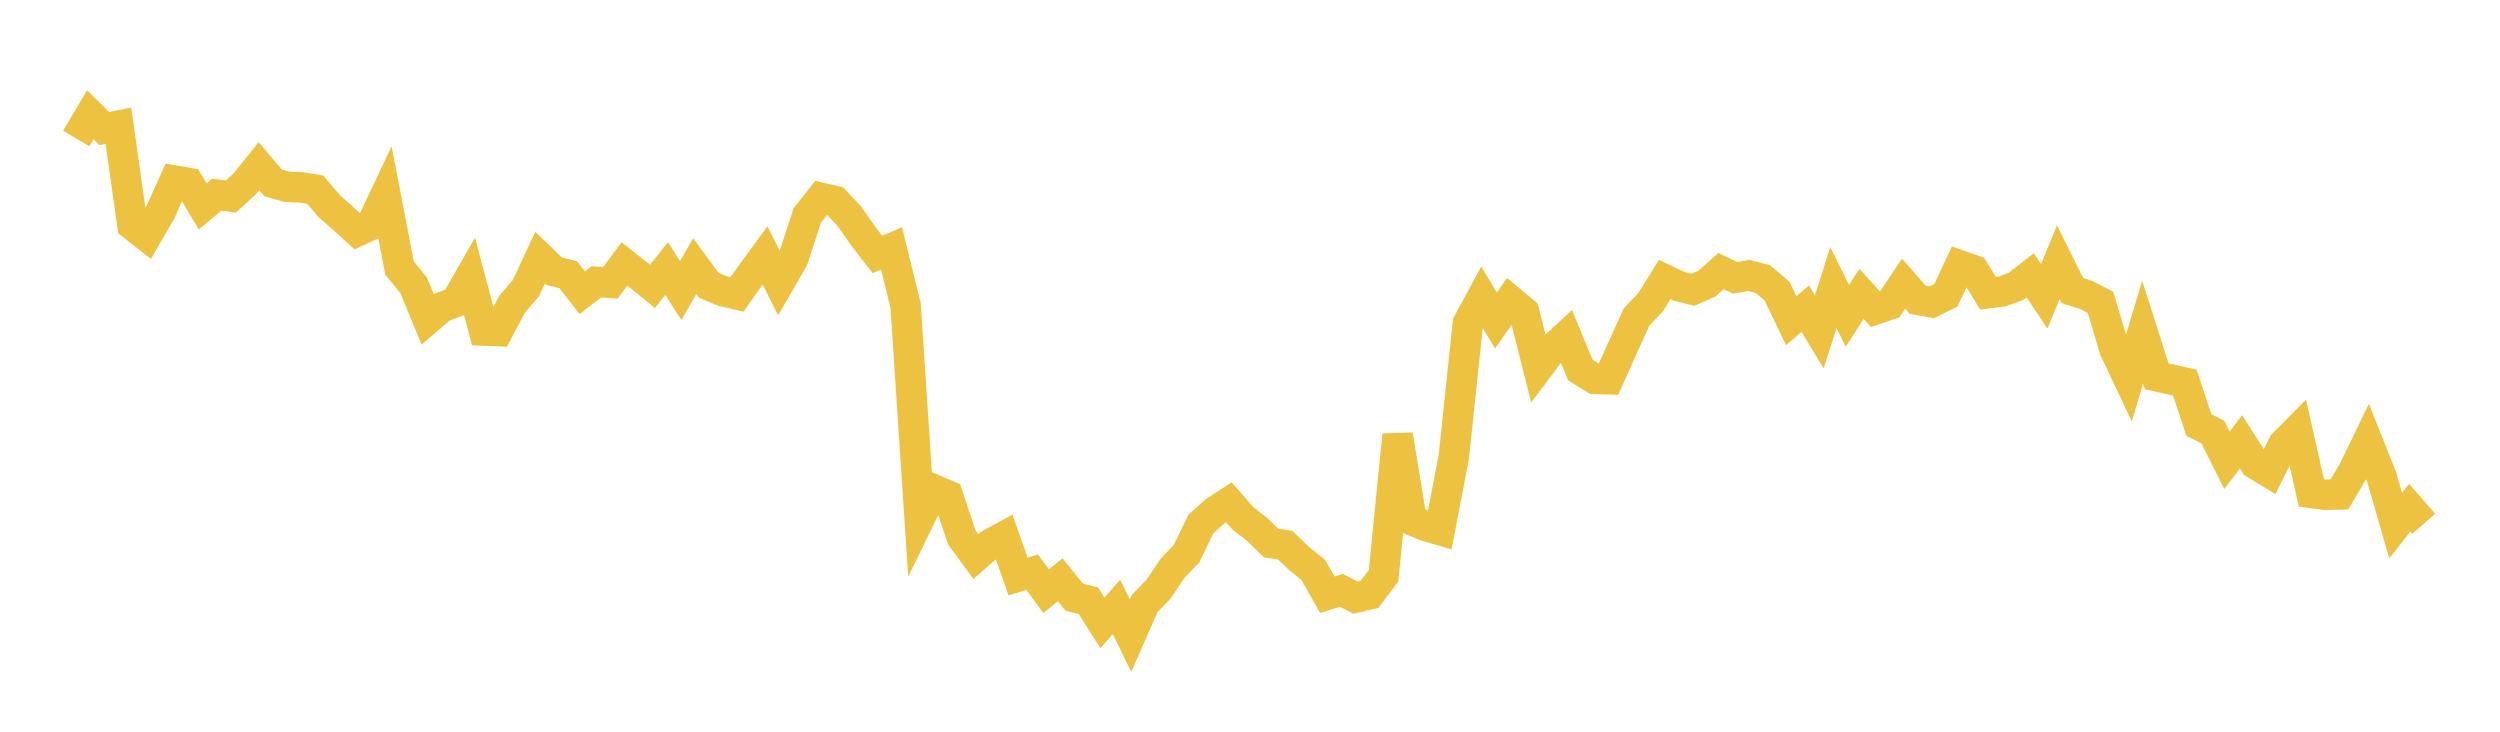 <svg width="164" height="48" xmlns="http://www.w3.org/2000/svg" xmlns:xlink="http://www.w3.org/1999/xlink"><path fill="none" stroke="rgb(237,194,64)" stroke-width="2" d="M5,9.082L5.922,7.528L6.844,8.432L7.766,8.244L8.689,14.765L9.611,15.49L10.533,13.899L11.455,11.849L12.377,12.005L13.299,13.539L14.222,12.77L15.144,12.897L16.066,12.046L16.988,10.899L17.91,11.997L18.832,12.255L19.754,12.291L20.677,12.438L21.599,13.526L22.521,14.337L23.443,15.173L24.365,14.742L25.287,12.788L26.21,17.582L27.132,18.713L28.054,20.948L28.976,20.157L29.898,19.809L30.82,18.199L31.743,21.682L32.665,21.72L33.587,19.971L34.509,18.887L35.431,16.898L36.353,17.784L37.275,18.024L38.198,19.203L39.12,18.487L40.042,18.553L40.964,17.315L41.886,18.038L42.808,18.79L43.731,17.614L44.653,19.063L45.575,17.456L46.497,18.712L47.419,19.1L48.341,19.32L49.263,18.014L50.186,16.753L51.108,18.58L52.03,16.98L52.952,14.143L53.874,12.982L54.796,13.199L55.719,14.194L56.641,15.509L57.563,16.691L58.485,16.292L59.407,20.035L60.329,34.009L61.251,32.113L62.174,32.503L63.096,35.254L64.018,36.511L64.94,35.705L65.862,35.201L66.784,37.817L67.707,37.535L68.629,38.778L69.551,38.031L70.473,39.18L71.395,39.403L72.317,40.861L73.24,39.815L74.162,41.702L75.084,39.603L76.006,38.638L76.928,37.274L77.85,36.304L78.772,34.379L79.695,33.549L80.617,32.95L81.539,34.005L82.461,34.725L83.383,35.624L84.305,35.759L85.228,36.646L86.15,37.387L87.072,39.013L87.994,38.724L88.916,39.203L89.838,38.99L90.76,37.776L91.683,28.529L92.605,34.122L93.527,34.504L94.449,34.771L95.371,29.964L96.293,21.203L97.216,19.497L98.138,21.027L99.06,19.699L99.982,20.467L100.904,24.128L101.826,22.9L102.749,22.048L103.671,24.274L104.593,24.846L105.515,24.879L106.437,22.829L107.359,20.794L108.281,19.823L109.204,18.332L110.126,18.774L111.048,19.011L111.97,18.611L112.892,17.784L113.814,18.224L114.737,18.071L115.659,18.312L116.581,19.106L117.503,21.036L118.425,20.25L119.347,21.769L120.269,18.869L121.192,20.72L122.114,19.273L123.036,20.296L123.958,19.984L124.88,18.606L125.802,19.665L126.725,19.827L127.647,19.376L128.569,17.41L129.491,17.736L130.413,19.235L131.335,19.12L132.257,18.782L133.18,18.063L134.102,19.442L135.024,17.201L135.946,19.058L136.868,19.354L137.79,19.829L138.713,22.92L139.635,24.864L140.557,21.797L141.479,24.684L142.401,24.893L143.323,25.1L144.246,27.88L145.168,28.347L146.09,30.193L147.012,28.983L147.934,30.431L148.856,30.993L149.778,29.147L150.701,28.215L151.623,32.333L152.545,32.456L153.467,32.434L154.389,30.869L155.311,28.967L156.234,31.288L157.156,34.478L158.078,33.303L159,34.357"></path></svg>